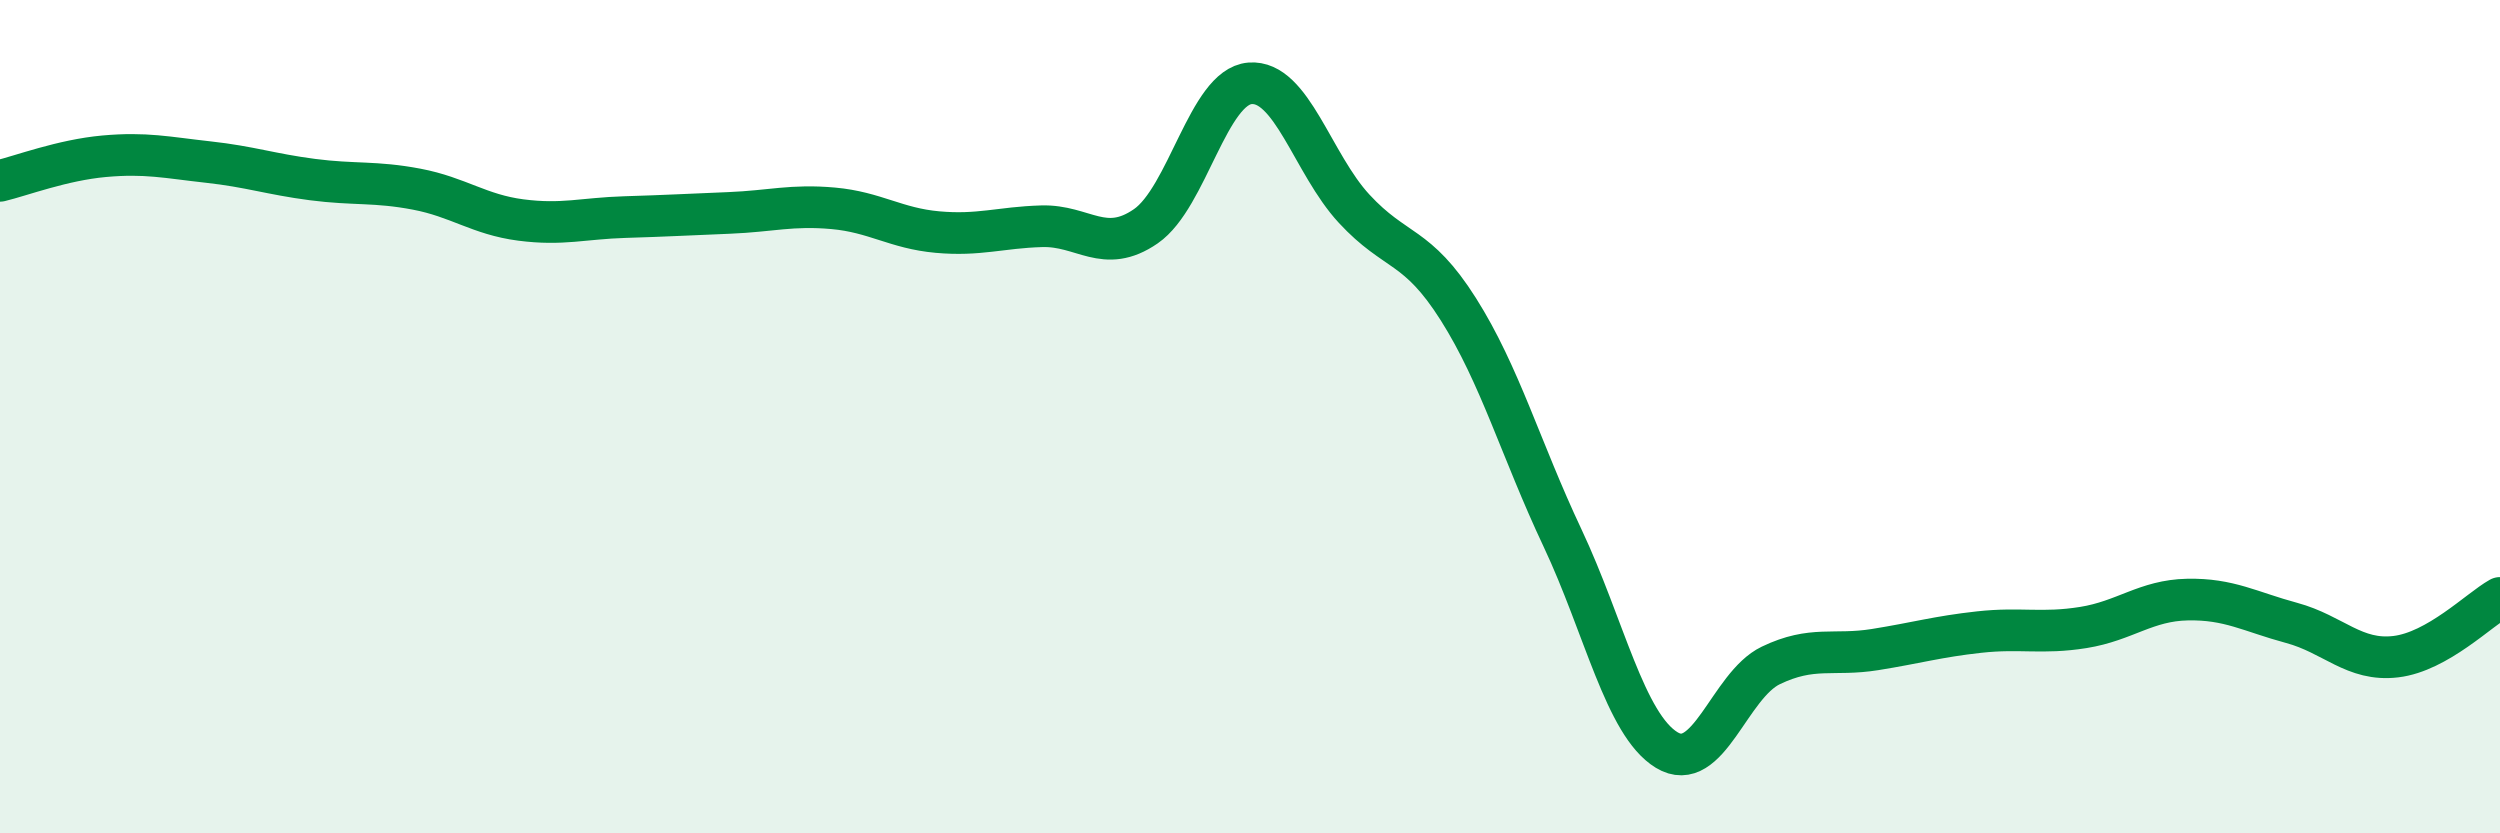 
    <svg width="60" height="20" viewBox="0 0 60 20" xmlns="http://www.w3.org/2000/svg">
      <path
        d="M 0,4.34 C 0.5,4.22 1.5,3.84 2.5,3.75 C 3.5,3.66 4,3.78 5,3.89 C 6,4 6.5,4.18 7.5,4.31 C 8.5,4.44 9,4.35 10,4.54 C 11,4.73 11.5,5.15 12.5,5.28 C 13.5,5.41 14,5.24 15,5.21 C 16,5.18 16.5,5.15 17.5,5.11 C 18.5,5.07 19,4.91 20,5 C 21,5.09 21.5,5.48 22.5,5.57 C 23.5,5.66 24,5.46 25,5.43 C 26,5.4 26.5,6.12 27.5,5.43 C 28.5,4.74 29,2.08 30,2 C 31,1.92 31.5,3.93 32.5,5.01 C 33.5,6.09 34,5.84 35,7.42 C 36,9 36.5,10.79 37.5,12.91 C 38.5,15.03 39,17.39 40,18 C 41,18.61 41.5,16.45 42.5,15.97 C 43.5,15.49 44,15.75 45,15.59 C 46,15.43 46.5,15.28 47.5,15.17 C 48.5,15.06 49,15.22 50,15.06 C 51,14.9 51.5,14.41 52.5,14.39 C 53.5,14.37 54,14.68 55,14.95 C 56,15.22 56.5,15.88 57.5,15.76 C 58.5,15.64 59.5,14.63 60,14.35L60 20L0 20Z"
        fill="#008740"
        opacity="0.1"
        stroke-linecap="round"
        stroke-linejoin="round"
      />
      <path
        d="M 0,4.34 C 0.5,4.22 1.5,3.84 2.5,3.75 C 3.5,3.66 4,3.78 5,3.89 C 6,4 6.5,4.18 7.5,4.31 C 8.5,4.44 9,4.35 10,4.54 C 11,4.73 11.5,5.15 12.5,5.28 C 13.5,5.41 14,5.24 15,5.21 C 16,5.18 16.5,5.15 17.5,5.11 C 18.5,5.07 19,4.91 20,5 C 21,5.09 21.5,5.48 22.5,5.57 C 23.5,5.66 24,5.46 25,5.43 C 26,5.4 26.5,6.12 27.5,5.43 C 28.5,4.74 29,2.08 30,2 C 31,1.92 31.5,3.93 32.5,5.01 C 33.5,6.09 34,5.84 35,7.42 C 36,9 36.5,10.79 37.5,12.91 C 38.5,15.03 39,17.39 40,18 C 41,18.61 41.5,16.45 42.5,15.97 C 43.5,15.49 44,15.75 45,15.59 C 46,15.43 46.5,15.28 47.5,15.17 C 48.5,15.06 49,15.22 50,15.06 C 51,14.9 51.5,14.41 52.5,14.39 C 53.5,14.37 54,14.68 55,14.95 C 56,15.22 56.5,15.88 57.5,15.76 C 58.5,15.64 59.5,14.63 60,14.35"
        stroke="#008740"
        stroke-width="1"
        fill="none"
        stroke-linecap="round"
        stroke-linejoin="round"
      />
    </svg>
  